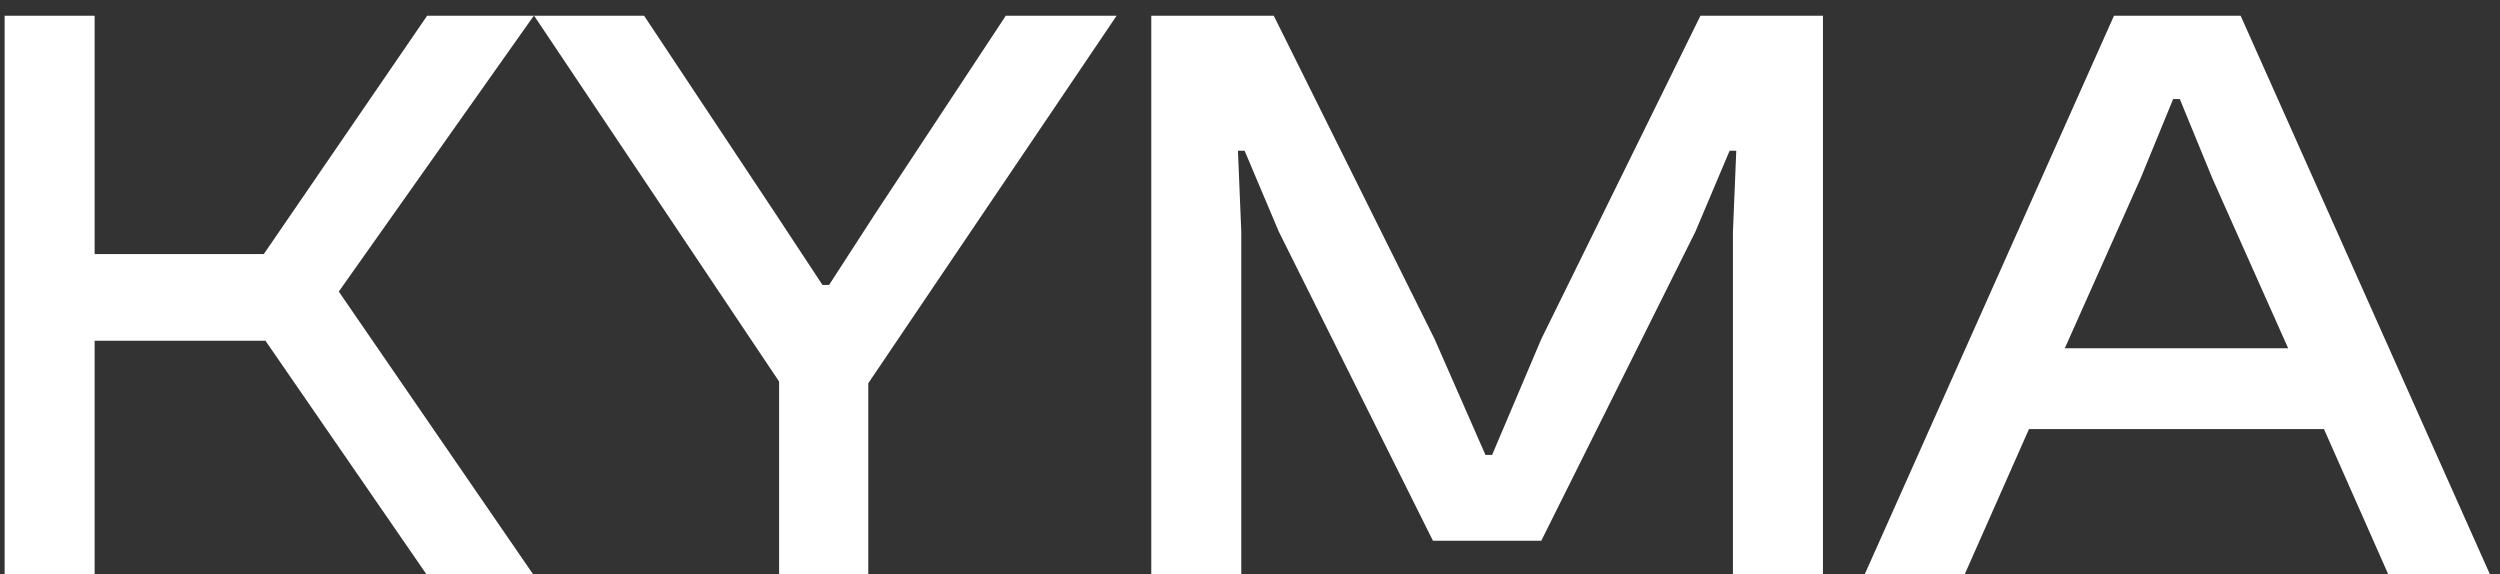 <svg width="135" height="31" viewBox="0 0 135 31" fill="none" xmlns="http://www.w3.org/2000/svg">
<rect x="0" y="0" width="135" height="31" fill="#333333" stroke="none"/>
<path d="M5.11 31H0.25V0.85H5.11V13.72H14.245L23.065 0.85H28.825L18.295 15.745L28.78 31H23.02L14.335 18.4H5.11V31ZM46.887 31H42.072V20.605L28.842 0.85H34.782L41.892 11.56L44.412 15.385H44.772L47.247 11.56L54.312 0.85H60.297L46.887 20.695V31ZM67.029 31H62.169V0.85H68.784L77.469 18.31L80.214 24.565H80.574L83.229 18.31L91.824 0.85H98.439V31H93.579V12.505L93.759 8.14H93.399L91.554 12.505L83.229 29.2H77.379L69.054 12.505L67.209 8.14H66.849L67.029 12.505V31ZM106.1 31H100.7L114.155 0.85H120.995L134.45 31H128.96L125.495 23.17H109.565L106.1 31ZM115.595 9.625L111.5 18.805H123.56L119.465 9.625L117.71 5.35H117.35L115.595 9.625Z" fill="white"/>
</svg>
